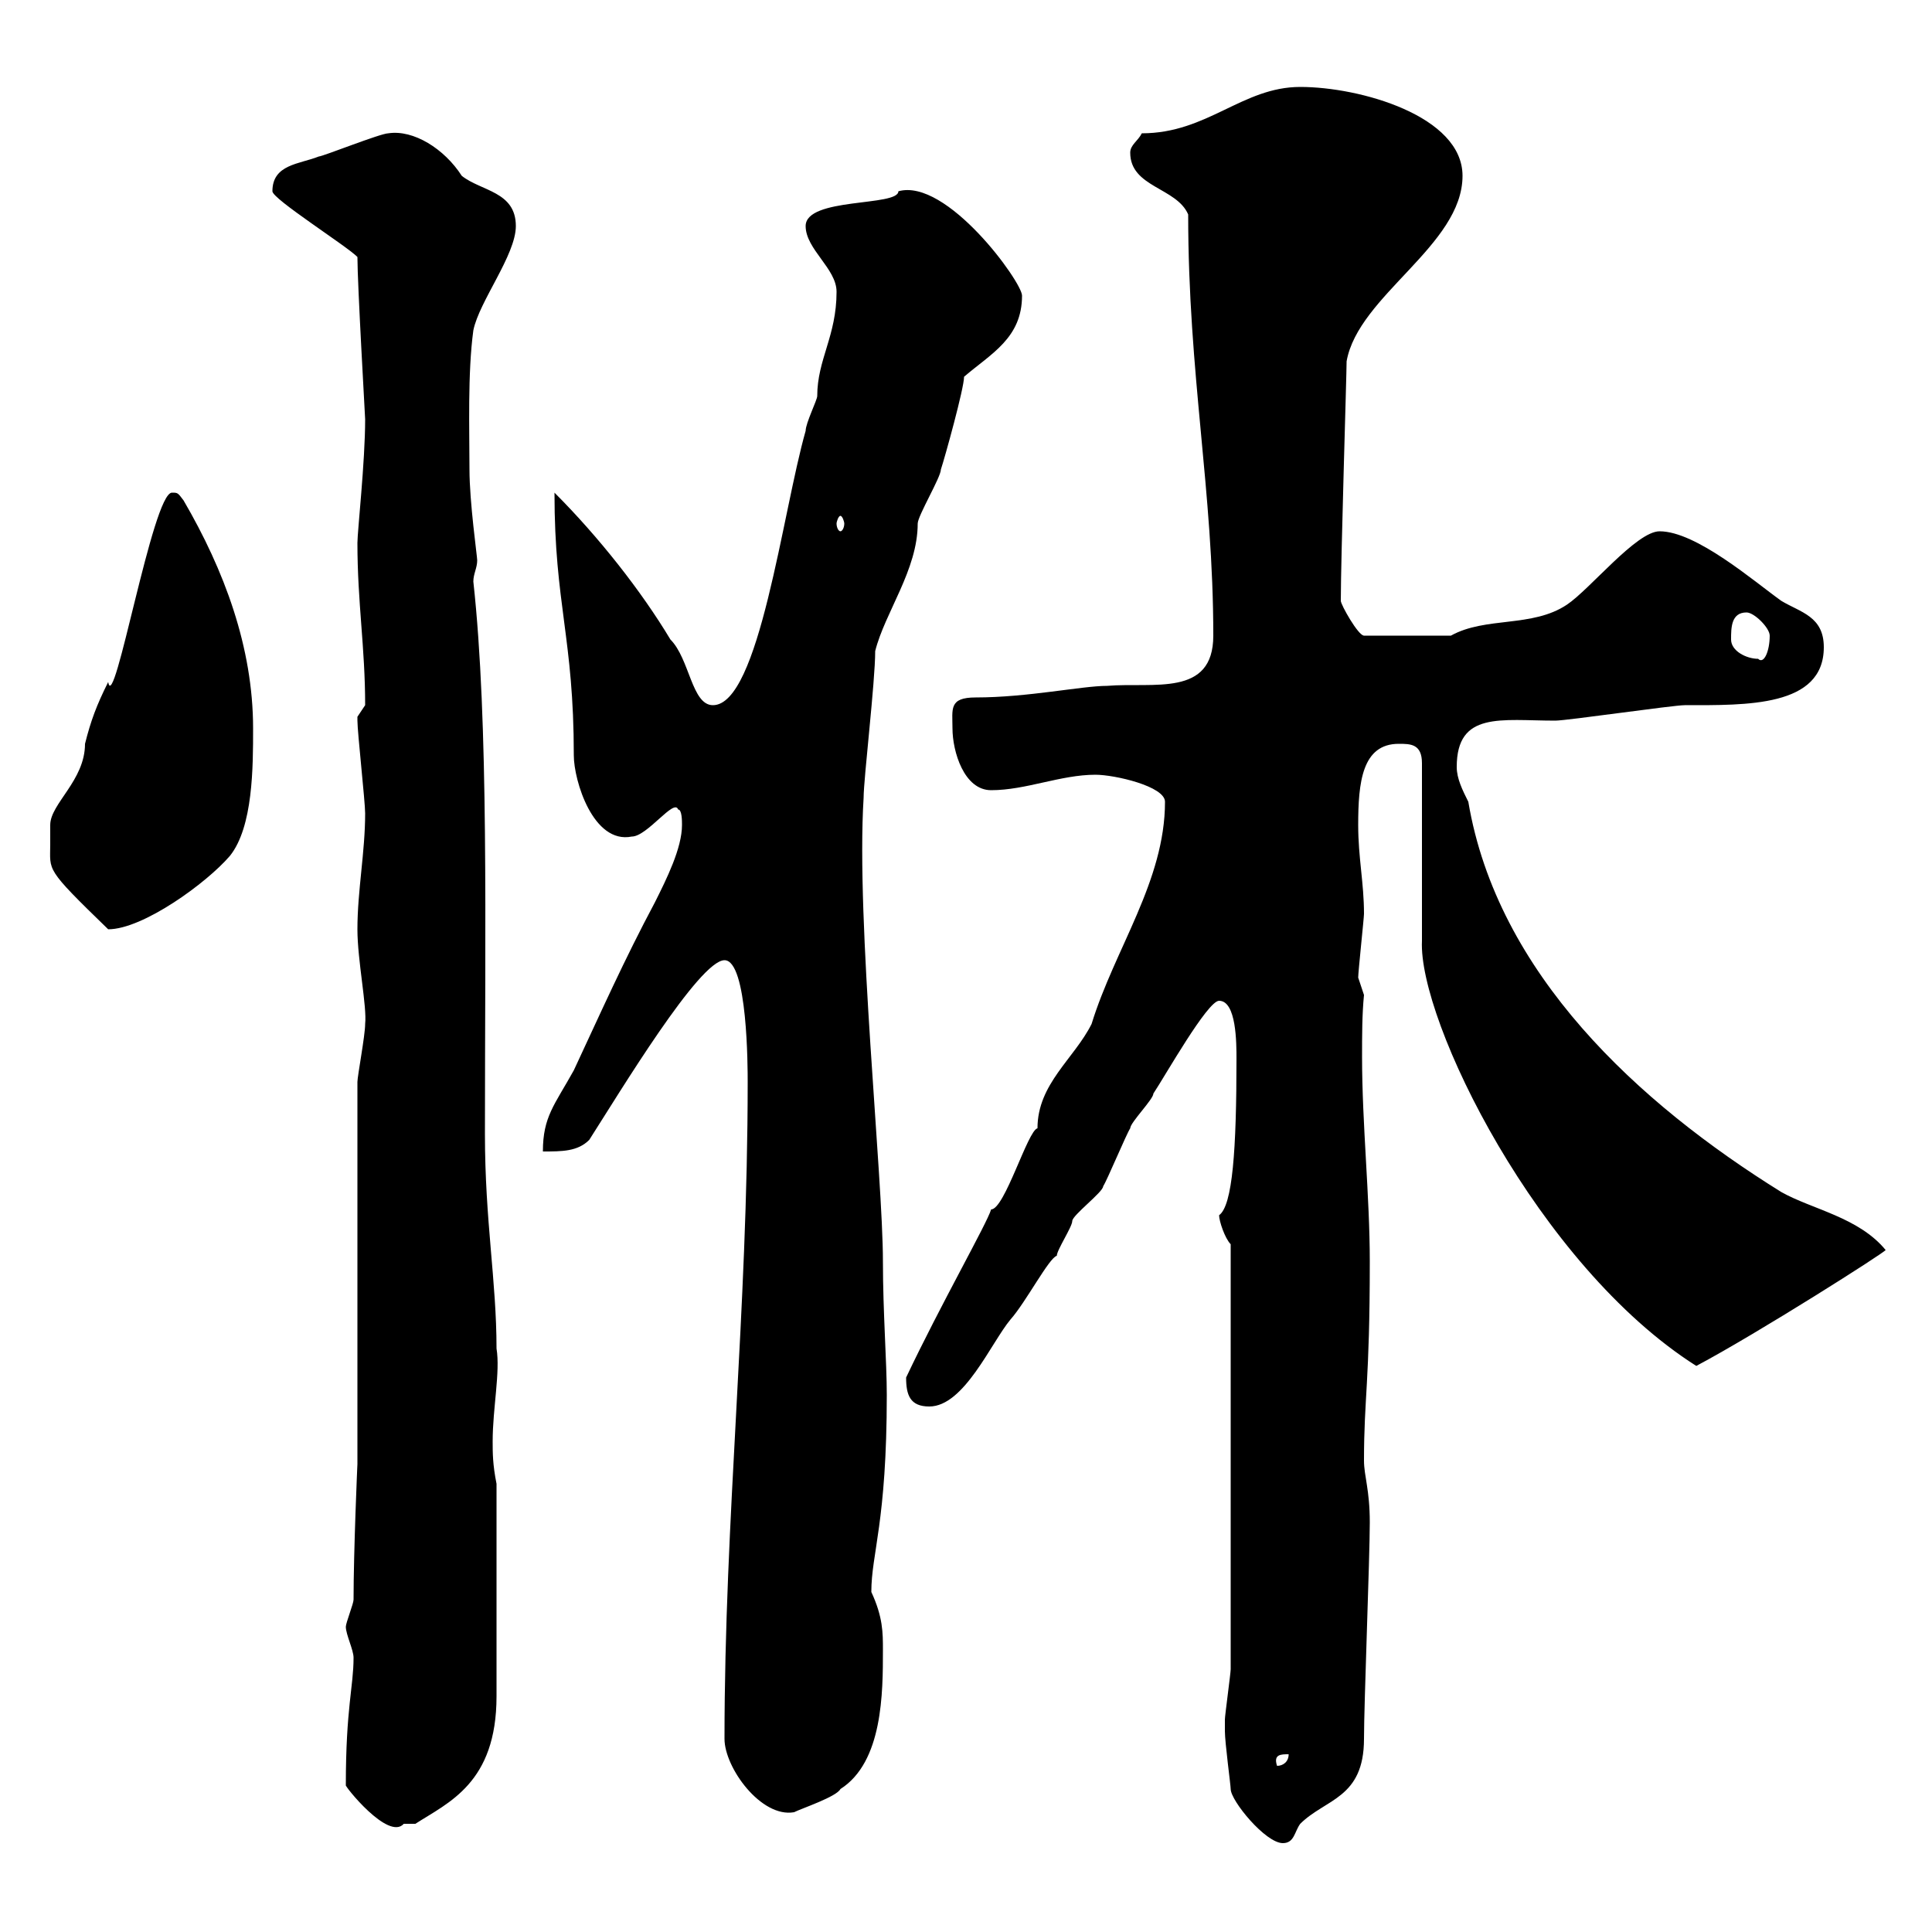 <svg xmlns="http://www.w3.org/2000/svg" xmlns:xlink="http://www.w3.org/1999/xlink" width="300" height="300"><path d="M190.20 268.20C190.20 268.20 190.20 268.80 190.20 268.80C190.20 270.60 191.10 277.20 191.10 277.80C191.10 279.60 196.50 286.20 199.20 286.20C201 286.20 201 284.40 201.90 283.20C205.80 279.30 211.80 279.30 211.80 270C211.80 264.60 212.70 241.80 212.70 236.40C212.70 231.30 211.80 229.20 211.80 226.80C211.80 216.90 212.70 214.80 212.70 195.90C212.70 185.70 211.50 174.60 211.50 164.10C211.50 160.80 211.50 157.50 211.80 154.50C211.80 154.50 210.90 151.80 210.90 151.80C210.90 150.90 211.80 142.50 211.80 141.90C211.80 137.10 210.90 133.20 210.90 128.10C210.90 121.50 211.50 115.50 217.20 115.50C219 115.50 220.80 115.50 220.80 118.50L220.80 146.10C220.20 158.40 238.80 196.50 263.40 212.10C273 207 292.80 194.40 292.80 194.10C288.60 189 281.40 187.80 276.60 185.10C254.40 171.30 232.50 151.20 228 124.50C227.10 122.70 226.20 120.90 226.20 119.10C226.20 110.40 233.10 111.90 241.50 111.90C243.30 111.90 259.80 109.50 261.60 109.50C271.20 109.50 283.20 109.80 283.20 100.50C283.20 95.70 279.60 95.10 276.60 93.30C272.40 90.30 263.40 82.50 257.70 82.50C254.10 82.50 246.90 91.50 243.30 93.90C237.90 97.50 230.70 95.70 225.30 98.70L211.80 98.70C210.90 98.70 208.20 93.90 208.20 93.30C208.20 86.70 209.10 58.20 209.10 56.10C210.90 45.90 227.10 38.10 227.10 27.30C227.10 18 211.20 13.50 201.90 13.50C192.90 13.50 187.50 20.70 177.30 20.70C176.70 21.90 175.50 22.50 175.50 23.70C175.50 29.10 182.70 29.10 184.50 33.30C184.50 58.20 188.40 76.20 188.40 98.70C188.40 108.30 179.10 105.90 171.90 106.50C168 106.50 159.60 108.30 151.50 108.30C147.30 108.30 147.90 110.10 147.90 113.10C147.90 116.70 149.70 122.70 153.90 122.70C159.30 122.70 164.70 120.30 170.10 120.30C173.10 120.30 180.90 122.10 180.90 124.50C180.90 136.80 173.10 147.30 169.50 159C166.80 164.40 161.10 168.30 161.10 175.20C159.60 175.50 156 187.80 153.90 187.80C153.30 189.90 146.10 202.50 140.70 213.90C140.70 216.60 141.30 218.40 144.30 218.40C149.70 218.40 153.90 208.50 156.90 204.90C159.30 202.20 162.90 195.30 164.10 195C164.10 194.10 166.50 190.50 166.50 189.60C166.50 188.70 171.30 185.10 171.30 184.20C171.90 183.30 174.90 176.10 175.50 175.20C175.50 174.30 179.10 170.70 179.10 169.80C180.90 167.10 187.50 155.40 189.30 155.40C192 155.40 192 162 192 164.40C192 178.50 191.40 187.20 189.30 188.70C189.30 189.60 190.20 192.30 191.10 193.20L191.10 259.20C191.10 259.80 190.20 266.40 190.20 267C190.20 267 190.20 268.20 190.20 268.20ZM53.70 277.20C53.40 277.20 60.30 285.90 62.70 283.20C62.70 283.20 64.50 283.20 64.50 283.20C69.60 279.90 77.10 276.90 77.10 263.40L77.10 230.40C76.50 227.40 76.50 225.60 76.50 223.80C76.50 218.70 77.70 213 77.10 209.40C77.10 198.90 75.30 189.60 75.30 176.10C75.30 143.70 75.90 112.20 73.50 90.30C73.50 89.10 74.10 88.20 74.10 87C74.10 86.40 72.90 78 72.90 72.90C72.90 66.90 72.60 57.90 73.50 51.30C74.40 46.80 80.10 39.60 80.10 35.10C80.10 29.70 74.70 29.70 71.70 27.30C69 23.10 64.20 20.10 60.30 20.70C59.10 20.70 50.10 24.30 49.50 24.30C46.50 25.50 42.30 25.50 42.30 29.70C42.30 30.90 53.70 38.10 55.50 39.90C55.50 44.10 56.70 64.80 56.70 65.10C56.70 71.70 55.50 82.50 55.50 84.30C55.50 93.60 56.70 100.50 56.70 109.50C56.70 109.50 55.50 111.30 55.50 111.30C55.50 111.90 55.50 111.90 55.50 111.90C55.50 113.70 56.70 124.50 56.70 126.30C56.70 132.30 55.50 138.30 55.50 144.30C55.50 149.10 57 156.30 56.70 159C56.70 160.80 55.50 167.10 55.50 168L55.50 227.40C55.50 227.10 54.90 240.90 54.90 248.40C54.90 249 53.70 252 53.70 252.60C53.70 253.80 54.90 256.20 54.90 257.40C54.90 261.90 53.70 265.20 53.70 277.20ZM112.50 270C112.50 274.50 118.20 282.30 123.30 281.40C124.50 280.80 129.90 279 130.50 277.80C137.10 273.60 137.10 262.80 137.10 256.20C137.10 253.50 137.10 251.10 135.30 247.20C135.30 241.20 137.70 236.40 137.70 216.60C137.70 211.50 137.10 203.70 137.10 195.90C137.10 182.70 132.90 143.10 134.10 123.90C134.10 120.90 135.90 105.90 135.90 101.10C137.40 95.10 142.50 88.50 142.50 81.30C142.50 80.10 146.10 74.10 146.10 72.90C146.70 71.10 149.70 60.30 149.70 58.50C153.90 54.90 158.70 52.50 158.70 45.90C158.70 43.80 147 27.60 139.50 29.70C139.50 32.10 125.10 30.60 125.10 35.10C125.10 38.70 129.90 41.70 129.90 45.30C129.90 52.20 126.90 55.80 126.90 61.50C126.90 62.10 125.10 65.70 125.10 66.90C121.50 79.50 117.90 109.50 110.70 109.50C107.40 109.50 107.10 102.30 104.10 99.30C99.60 91.80 93 83.40 86.10 76.50C86.10 93.90 89.10 99 89.10 117.30C89.10 121.20 92.10 131.10 98.10 129.90C100.50 129.90 104.70 123.90 105.30 125.70C105.90 125.70 105.90 127.50 105.90 128.10C105.90 131.70 103.50 136.50 101.70 140.10C96.90 149.10 93.30 157.20 89.10 166.20C86.10 171.60 84.30 173.40 84.30 178.80C87.30 178.80 89.70 178.80 91.50 177C96.30 169.50 108.60 149.10 112.50 149.10C116.10 149.10 116.10 165.90 116.10 168C116.10 203.70 112.50 235.80 112.50 270ZM200.10 272.40C200.10 273.60 199.20 274.20 198.30 274.20C197.70 272.40 198.90 272.40 200.10 272.40ZM7.80 131.10C7.80 135.30 6.90 134.70 16.80 144.30C22.20 144.30 32.10 137.10 35.70 132.90C39.30 128.40 39.30 119.10 39.30 113.10C39.30 100.50 34.80 88.50 28.50 77.70C27.60 76.50 27.60 76.50 26.70 76.50C23.70 76.50 17.70 111.30 16.80 105.90C15 109.50 14.10 111.90 13.20 115.50C13.20 121.20 7.80 124.80 7.80 128.10C7.80 128.10 7.80 129.90 7.80 131.10ZM268.80 99.30C268.80 97.50 268.80 95.10 271.20 95.10C272.40 95.10 274.80 97.50 274.80 98.70C274.80 101.10 273.90 103.20 273 102.30C271.20 102.30 268.80 101.10 268.80 99.30ZM130.50 80.10C130.80 80.10 131.10 81 131.10 81.30C131.10 81.90 130.80 82.50 130.50 82.50C130.20 82.50 129.90 81.90 129.90 81.30C129.90 81 130.20 80.10 130.50 80.10Z"/></svg>